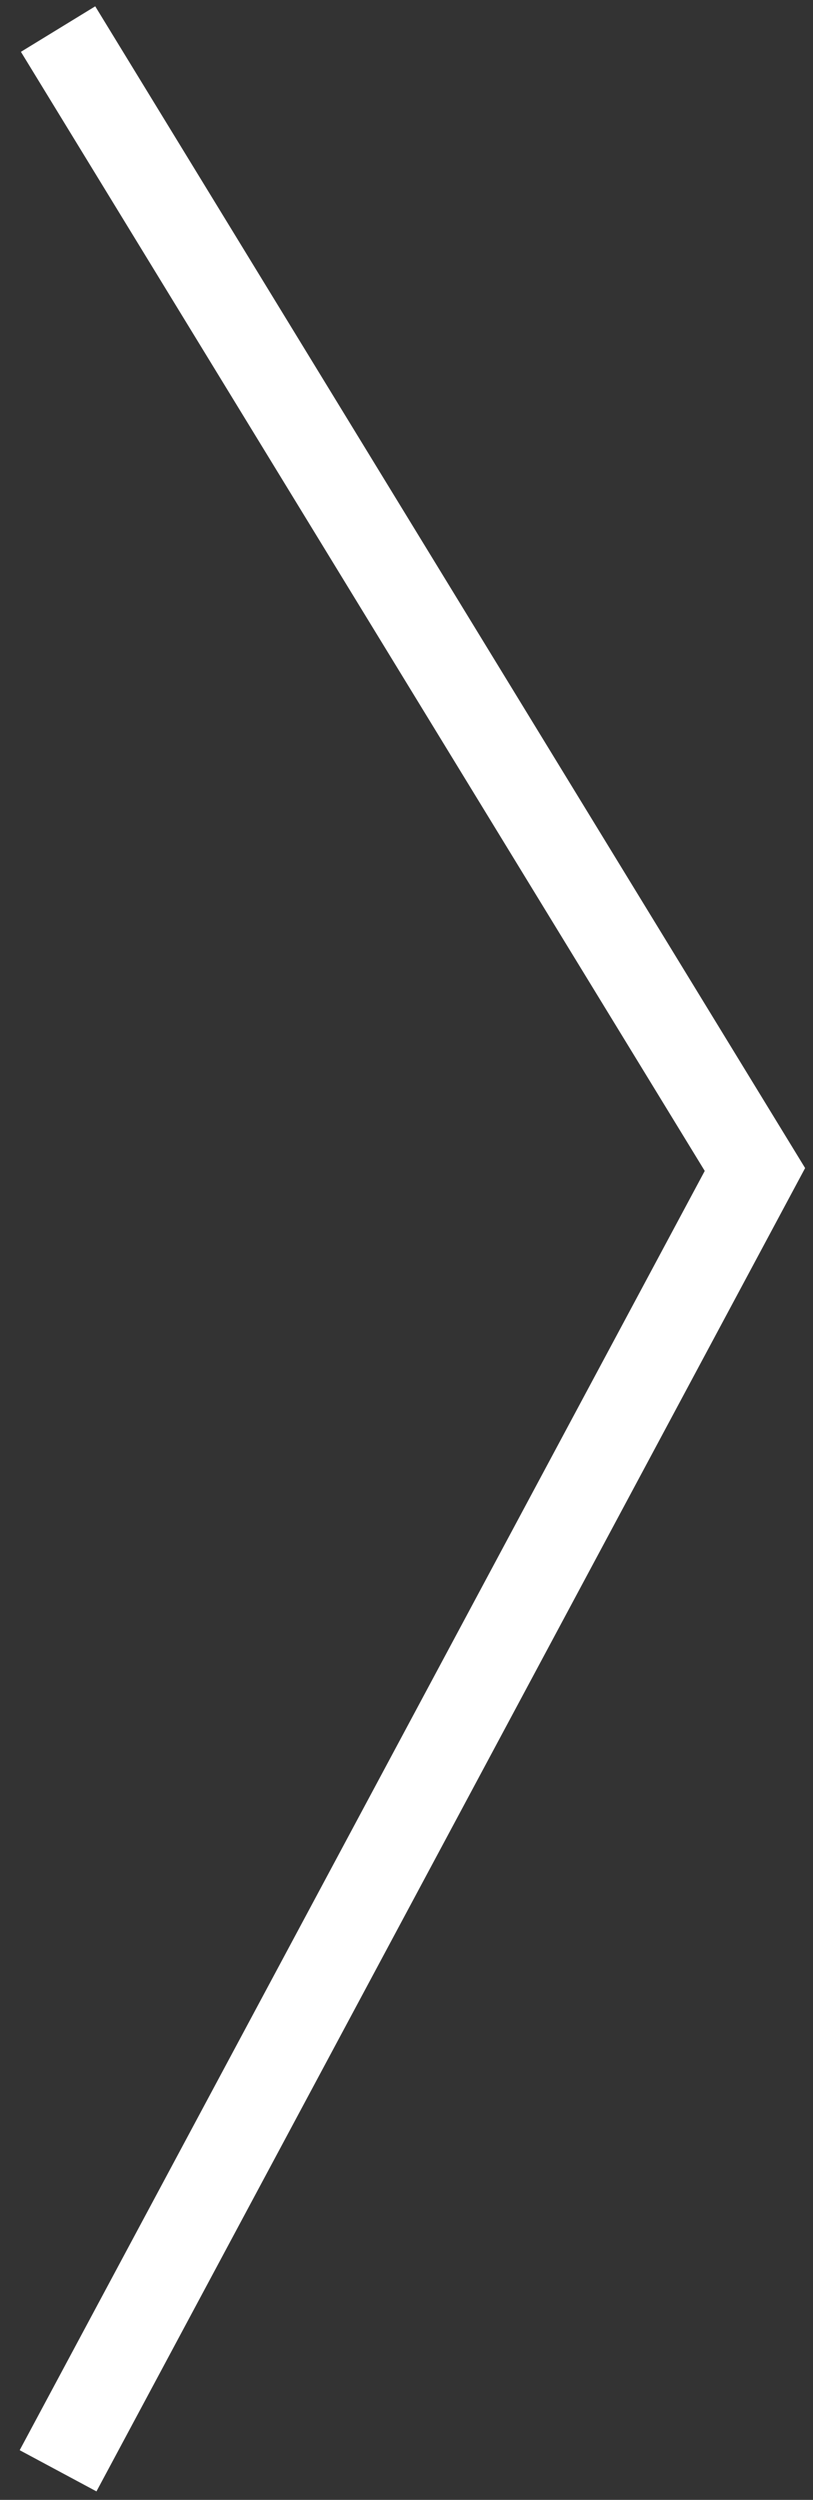 <svg width="28" height="86" viewBox="0 0 28 86" fill="none" xmlns="http://www.w3.org/2000/svg">
<rect x="0" y="0" width="28" height="86" fill="#333333" stroke="none"/>
<path d="M2 1L26 40.233L2 85" stroke="white" stroke-width="3"/>
</svg>

